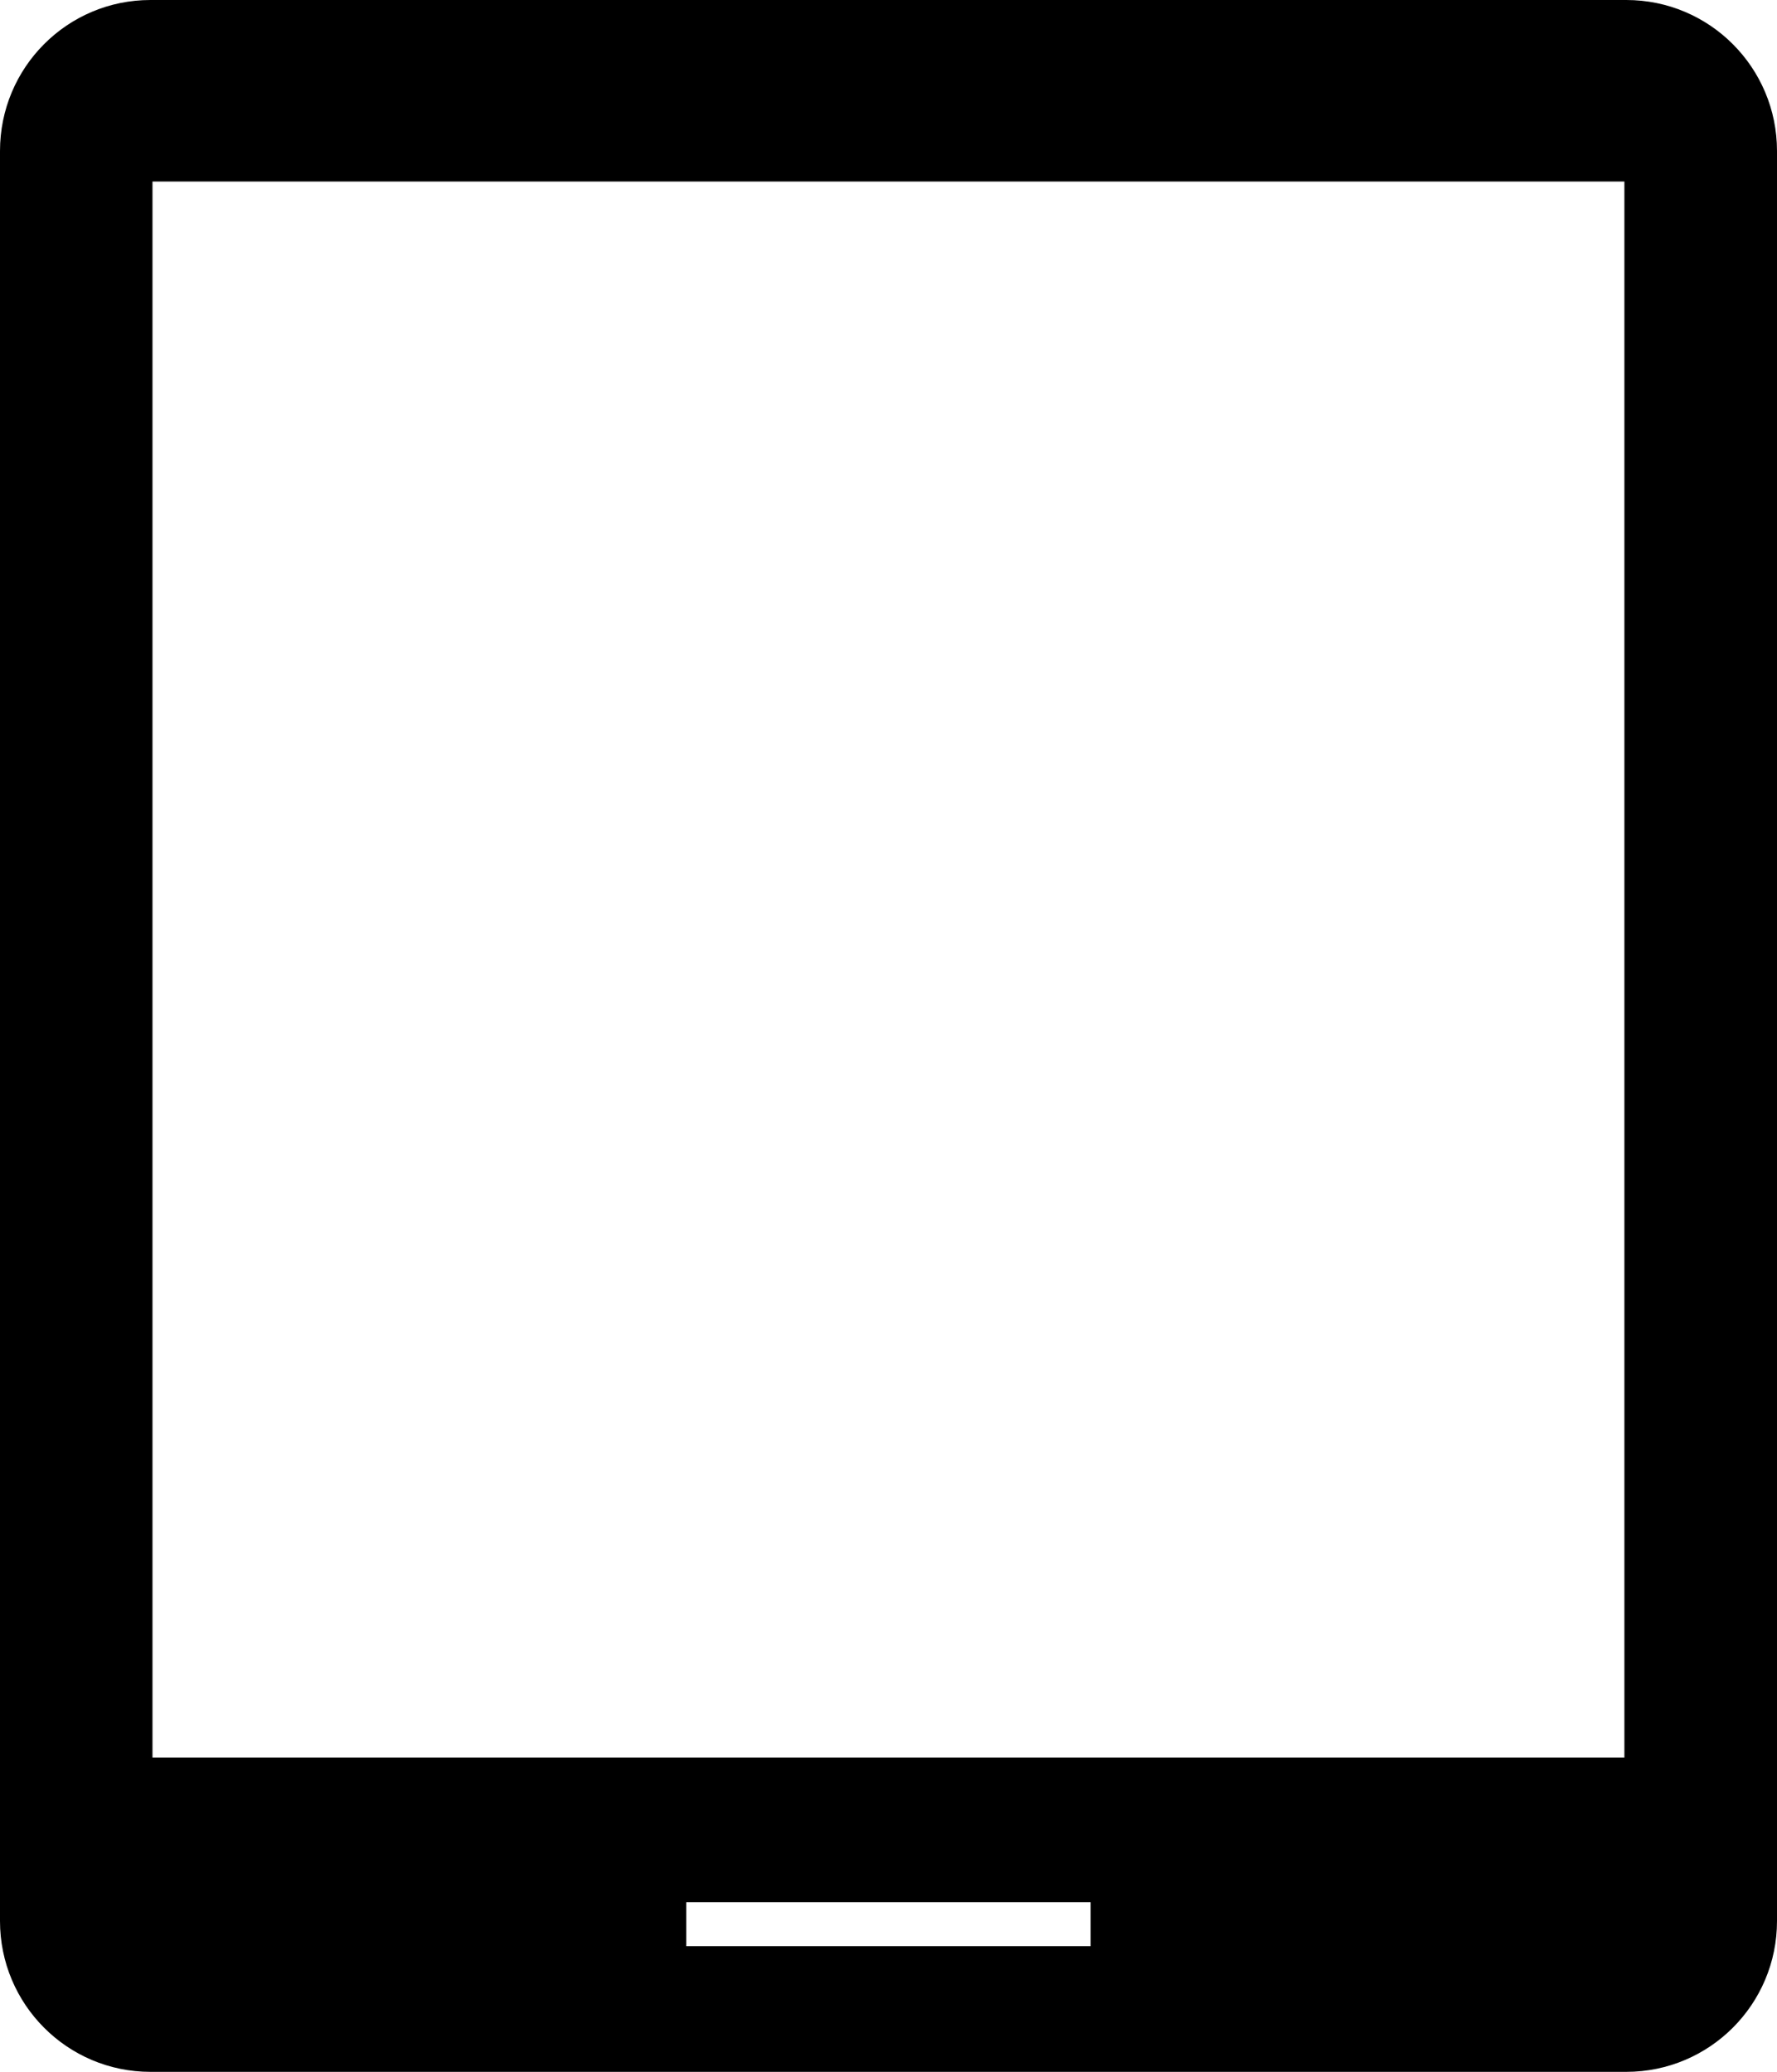 <?xml version="1.0" encoding="iso-8859-1"?>
<!-- Generator: Adobe Illustrator 16.0.0, SVG Export Plug-In . SVG Version: 6.00 Build 0)  -->
<!DOCTYPE svg PUBLIC "-//W3C//DTD SVG 1.1//EN" "http://www.w3.org/Graphics/SVG/1.1/DTD/svg11.dtd">
<svg version="1.1" id="Capa_1" xmlns="http://www.w3.org/2000/svg" xmlns:xlink="http://www.w3.org/1999/xlink" x="0px" y="0px"
	 width="27.176px" height="31.685px" viewBox="0 0 27.176 31.685" style="enable-background:new 0 0 27.176 31.685;"
	 xml:space="preserve">
<path d="M24.871,0H2.301C1.027,0,0,1.034,0,2.309v27.07c0,1.271,1.027,2.306,2.301,2.306h22.57c1.275,0,2.305-1.034,2.305-2.306
	V2.309C27.176,1.034,26.146,0,24.871,0z M24.842,26.878H2.332V2.776h22.51V26.878z M16.678,29.764h-6.182v-0.673h6.182V29.764z"/>
<g>
</g>
<g>
</g>
<g>
</g>
<g>
</g>
<g>
</g>
<g>
</g>
<g>
</g>
<g>
</g>
<g>
</g>
<g>
</g>
<g>
</g>
<g>
</g>
<g>
</g>
<g>
</g>
<g>
</g>
</svg>
